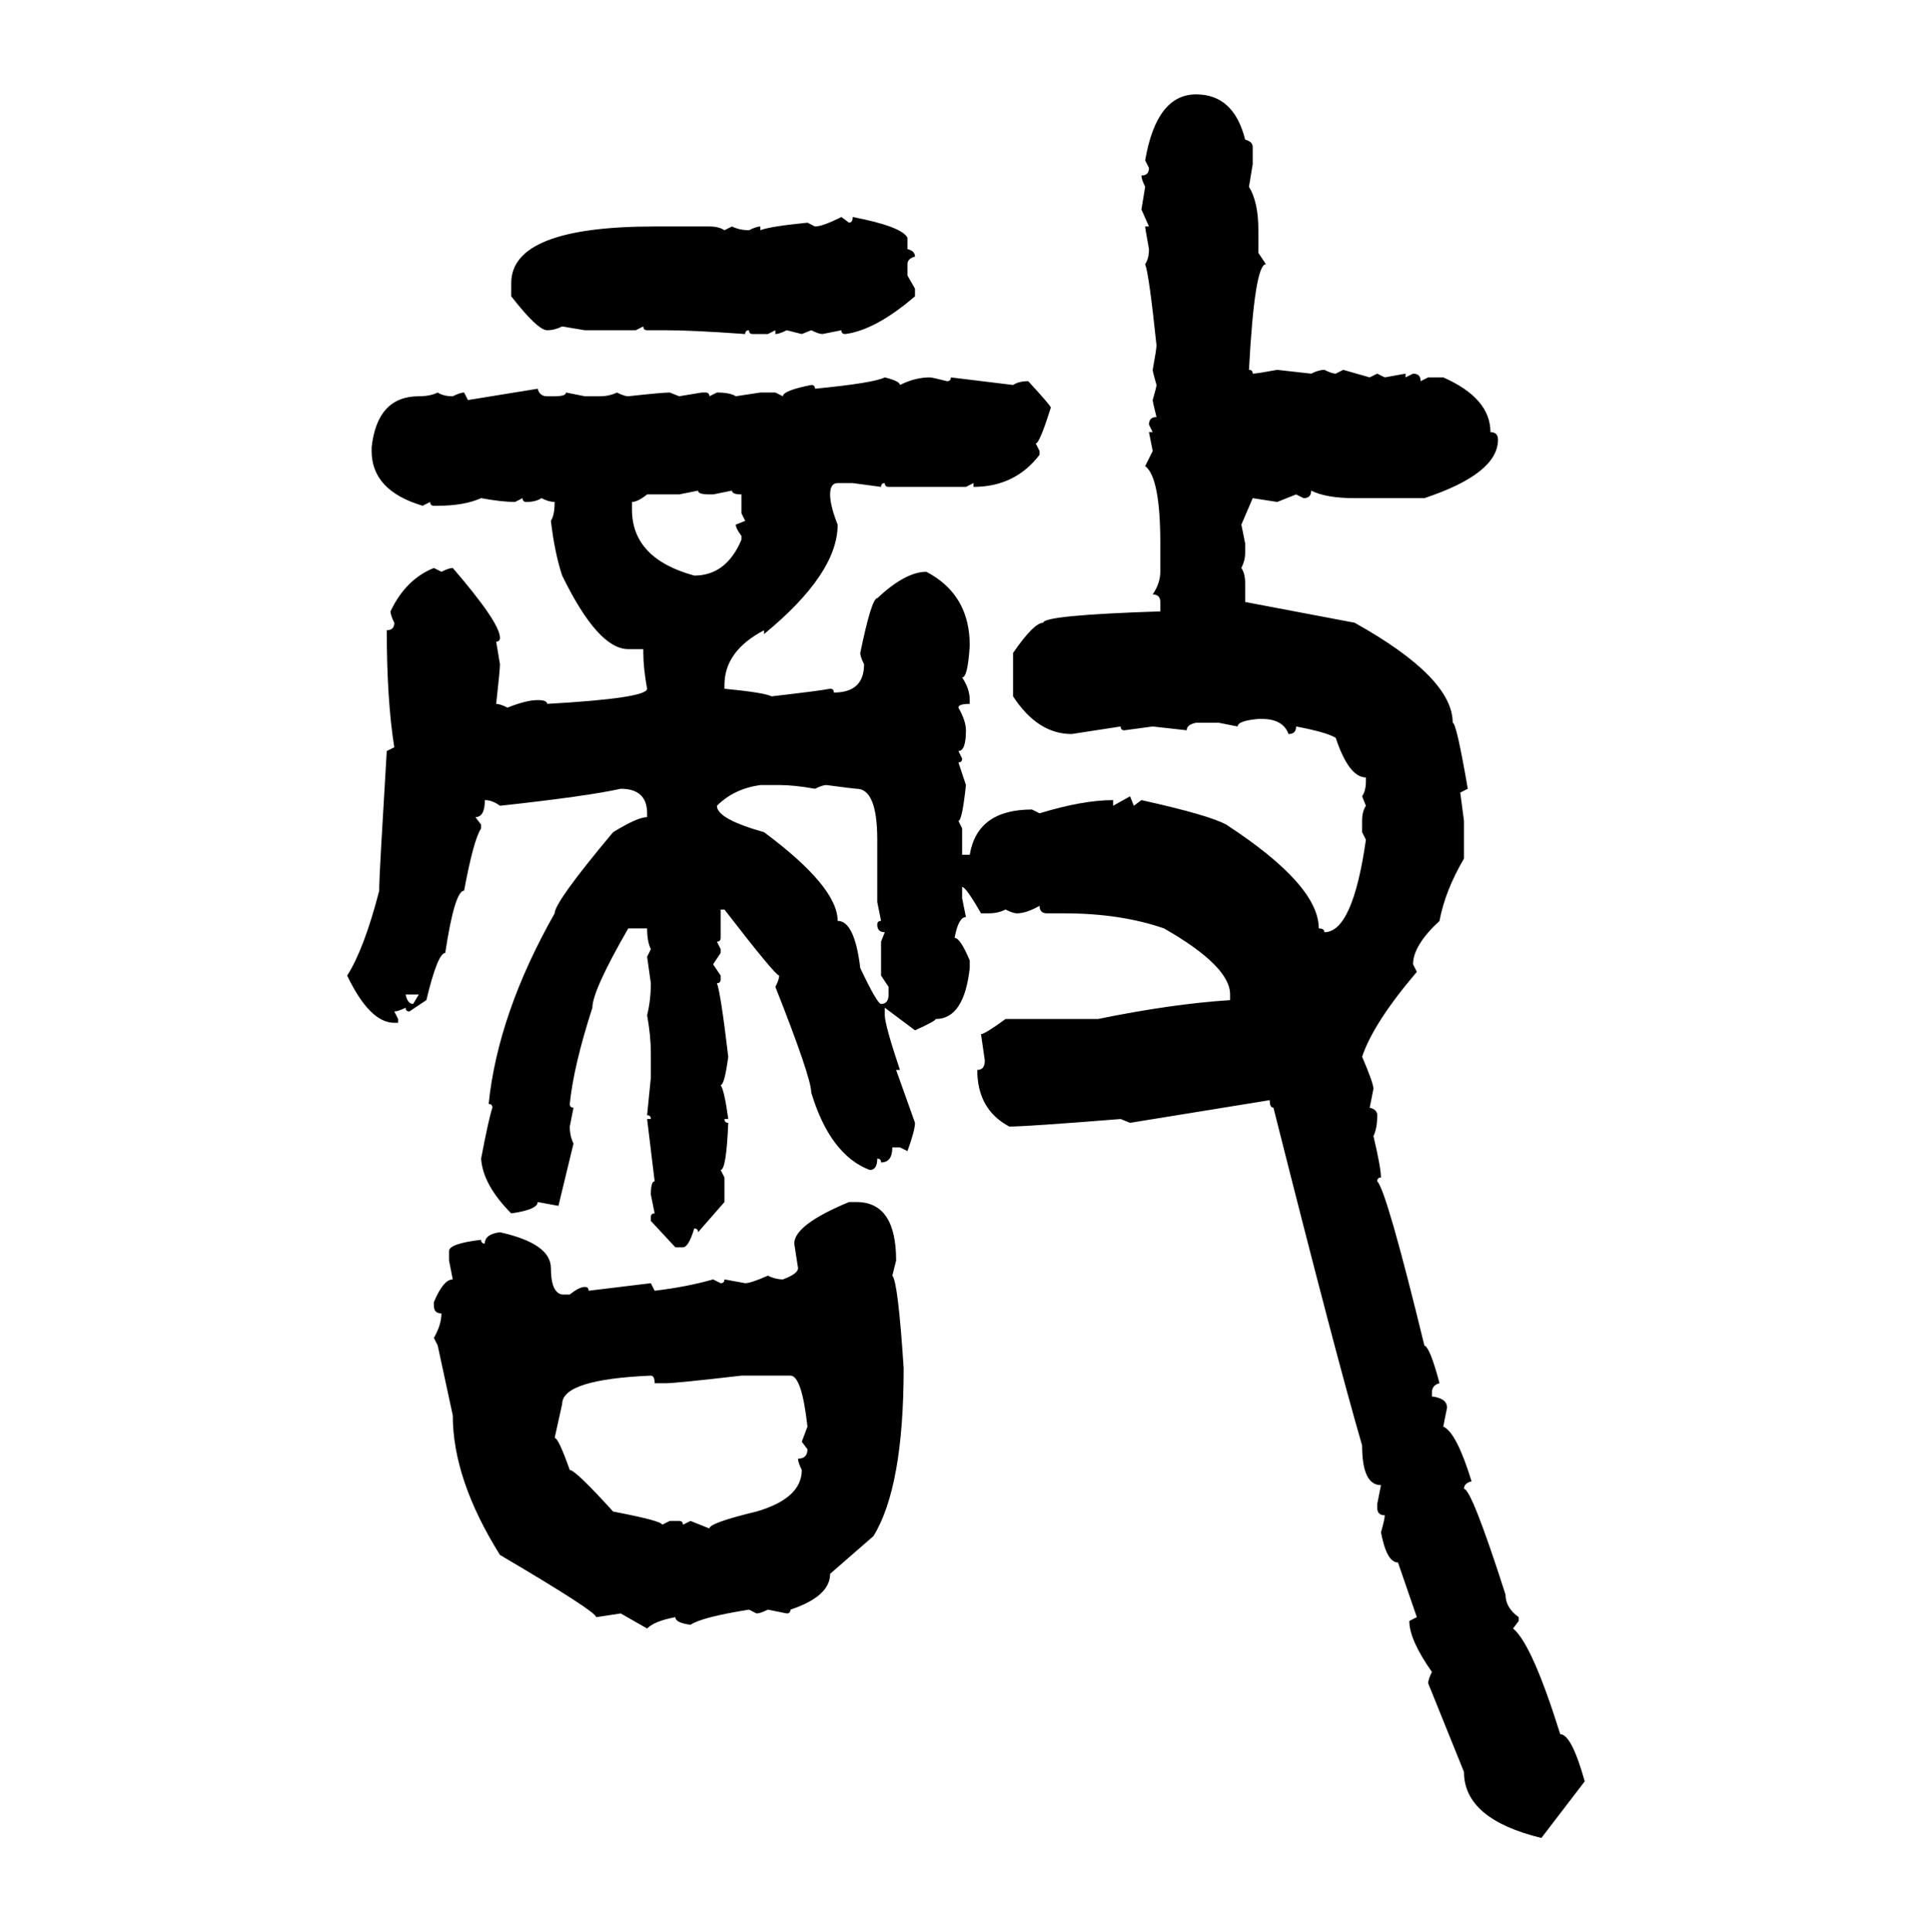 <svg xmlns="http://www.w3.org/2000/svg" xmlns:xlink="http://www.w3.org/1999/xlink" width="299.707" height="300"><path d="M185.74 14.65L185.74 14.65Q191.60 14.65 193.36 21.68L193.36 21.68Q194.53 21.97 194.53 22.85L194.53 22.85L194.53 25.49L193.95 29.00Q195.41 31.35 195.41 35.74L195.41 35.74L195.41 39.26L196.58 41.02Q194.82 41.02 193.95 57.42L193.95 57.42Q194.53 57.42 194.53 58.01L194.53 58.01Q195.12 58.01 198.34 57.42L198.34 57.42L203.61 58.01Q204.79 57.42 205.66 57.42L205.66 57.42Q206.84 58.01 207.42 58.01L207.42 58.01L208.59 57.42L212.70 58.59L213.87 58.01L215.04 58.59L218.26 58.01L218.26 58.59L219.43 58.01Q220.61 58.01 220.61 59.18L220.61 59.18L221.78 58.59L224.12 58.59Q231.45 61.82 231.45 67.09L231.45 67.09Q232.62 67.09 232.62 68.26L232.62 68.26Q232.62 73.54 221.19 77.34L221.19 77.34L210.35 77.34Q205.96 77.34 203.61 76.17L203.61 76.17Q203.61 77.34 202.44 77.34L202.44 77.34L201.27 76.76L198.34 77.93L194.53 77.34L192.77 81.45L193.36 84.38L193.36 85.84Q193.36 87.01 192.77 88.18L192.77 88.18Q193.36 89.06 193.36 90.53L193.36 90.53L193.36 93.46L210.35 96.68Q225.59 105.18 225.59 112.21L225.59 112.21Q226.17 112.21 227.93 122.46L227.93 122.46L226.76 123.05L227.34 127.44L227.34 133.30Q224.41 138.28 223.54 142.97L223.54 142.97Q219.43 146.78 219.43 149.71L219.43 149.71L220.02 150.88Q213.28 158.79 211.52 164.06L211.52 164.06Q213.28 168.16 213.28 169.04L213.28 169.04L212.70 171.97Q213.87 172.27 213.87 173.14L213.87 173.14Q213.87 175.20 213.28 176.37L213.28 176.37Q214.45 181.35 214.45 182.81L214.45 182.81Q213.87 182.81 213.87 183.40L213.87 183.40Q215.33 184.86 221.19 208.89L221.19 208.89Q222.07 209.18 223.54 214.75L223.54 214.75Q222.36 215.04 222.36 216.21L222.36 216.21L222.36 216.80Q224.71 217.09 224.71 218.55L224.71 218.55L224.12 221.48Q226.17 222.36 228.52 229.98L228.52 229.98Q227.34 230.27 227.34 231.15L227.34 231.15Q228.52 231.15 233.79 247.56L233.79 247.56Q233.79 249.61 235.84 251.07L235.84 251.07L235.84 251.66L234.96 252.83Q237.89 255.18 242.29 269.24L242.29 269.24Q244.04 269.24 246.09 276.56L246.09 276.56L239.36 285.35Q227.34 282.42 227.34 275.10L227.34 275.10L221.78 261.33Q221.78 260.74 222.36 259.57L222.36 259.57Q218.85 254.59 218.85 251.66L218.85 251.66L220.02 251.07L217.09 242.58Q215.33 242.58 214.45 237.89L214.45 237.89Q215.04 235.84 215.04 235.25L215.04 235.25Q213.87 235.25 213.87 234.08L213.87 234.08L213.87 233.50L214.45 230.57Q211.52 230.57 211.52 224.41L211.52 224.41Q207.42 210.35 197.75 171.97L197.75 171.97Q197.17 171.97 197.17 170.80L197.17 170.80L175.49 174.32L174.02 173.73Q159.38 174.90 156.74 174.90L156.74 174.90Q151.76 172.27 151.76 166.11L151.76 166.11Q152.93 166.11 152.93 164.65L152.93 164.65L152.34 160.55Q152.93 160.55 156.15 158.20L156.15 158.20L170.51 158.20Q181.93 155.86 191.02 155.27L191.02 155.27L191.02 154.39Q191.02 150 180.76 144.14L180.76 144.14Q174.02 141.80 165.23 141.80L165.23 141.80L162.60 141.80Q161.43 141.80 161.43 140.63L161.43 140.63Q159.38 141.80 157.91 141.80L157.91 141.80Q157.32 141.80 156.15 141.21L156.15 141.21Q154.98 141.80 153.52 141.80L153.52 141.80L152.34 141.80Q150 137.70 149.41 137.70L149.41 137.70L149.41 139.45L150 142.38Q148.83 142.38 148.24 145.61L148.24 145.61Q149.12 145.61 150.59 149.12L150.59 149.12L150.59 150.29Q149.71 158.20 145.31 158.20L145.31 158.20Q145.31 158.50 142.09 159.96L142.09 159.96L137.40 156.45L137.40 157.62Q137.40 159.08 139.75 166.11L139.75 166.11L139.16 166.11L142.09 174.32Q142.09 175.49 140.92 178.71L140.92 178.71L139.75 178.13L138.57 178.13Q138.57 180.47 136.82 180.47L136.82 180.47Q136.82 179.88 136.23 179.88L136.23 179.88Q136.23 181.64 135.06 181.64L135.06 181.64Q128.91 179.30 125.98 169.63L125.98 169.63Q125.98 167.29 120.41 153.22L120.41 153.22Q121.00 152.05 121.00 151.46L121.00 151.46Q120.41 151.46 112.50 141.21L112.50 141.21L111.91 141.21L111.91 145.61Q111.91 146.19 111.33 146.19L111.33 146.19L111.91 147.36L111.91 147.95L110.74 149.71L111.91 151.46L111.91 152.05Q111.91 152.64 111.33 152.64L111.33 152.64Q111.91 154.10 113.09 164.06L113.09 164.06Q112.50 168.46 111.91 168.46L111.91 168.46Q112.50 169.34 113.09 173.73L113.09 173.73L112.50 173.73Q112.50 174.32 113.09 174.32L113.09 174.32Q112.79 181.64 111.91 181.64L111.91 181.64L112.50 182.81L112.50 186.62L108.40 191.31Q108.40 190.72 107.81 190.72L107.81 190.72Q106.93 193.65 106.05 193.65L106.05 193.65L104.88 193.65L101.07 189.55L101.07 188.96Q101.07 188.38 101.66 188.38L101.66 188.38L101.07 185.45Q101.07 183.40 101.66 183.40L101.66 183.40L100.49 173.73L101.07 173.73Q101.07 173.14 100.49 173.14L100.49 173.14L101.07 167.29L101.07 163.48Q101.07 160.84 100.49 157.62L100.49 157.62Q101.07 155.27 101.07 152.64L101.07 152.64L100.49 148.54L101.07 147.36Q100.49 146.19 100.49 144.14L100.49 144.14L97.56 144.14Q91.99 153.81 91.99 156.45L91.99 156.45Q89.06 165.53 88.48 171.39L88.48 171.39Q88.48 171.97 89.06 171.97L89.06 171.97L88.48 174.90Q88.48 176.37 89.06 177.54L89.06 177.54L86.72 187.21L83.50 186.62Q83.50 187.79 79.39 188.38L79.39 188.38Q75 183.98 74.71 179.88L74.71 179.88Q75.88 173.73 76.46 171.97L76.46 171.97Q76.46 171.39 75.88 171.39L75.88 171.39Q77.34 157.32 86.13 141.80L86.13 141.80Q86.13 140.04 95.21 129.20L95.21 129.20Q99.02 126.86 100.49 126.86L100.49 126.86L100.49 126.27Q100.49 122.46 96.39 122.46L96.39 122.46Q91.11 123.63 77.64 125.10L77.64 125.10Q76.46 124.22 75.29 124.22L75.29 124.22Q75.29 126.86 73.83 126.86L73.83 126.86L74.71 128.03L74.71 128.61Q73.54 130.37 72.07 138.28L72.07 138.28Q70.61 138.28 69.14 147.95L69.14 147.95Q67.97 147.95 66.21 155.27L66.21 155.27L63.57 157.03Q62.99 157.03 62.99 156.45L62.99 156.45Q61.82 157.03 61.23 157.03L61.23 157.03L61.82 158.20L61.82 158.79L61.23 158.79Q57.42 158.79 53.91 151.46L53.91 151.46Q56.54 147.36 58.89 138.28L58.89 138.28L58.89 137.70Q58.89 135.94 60.06 116.60L60.06 116.60L61.23 116.02Q60.06 108.69 60.06 97.85L60.06 97.85Q61.23 97.85 61.23 96.68L61.23 96.68Q60.64 95.51 60.64 94.92L60.64 94.92Q62.99 89.94 67.38 88.18L67.38 88.18L68.55 88.77Q69.73 88.18 70.31 88.18L70.31 88.18Q77.64 96.68 77.64 99.02L77.64 99.02Q77.64 99.61 77.05 99.61L77.05 99.61L77.64 103.13Q77.64 104.00 77.05 109.28L77.05 109.28Q77.64 109.28 78.81 109.86L78.81 109.86Q81.74 108.69 83.50 108.69L83.50 108.69Q84.96 108.69 84.96 109.28L84.96 109.28Q100.49 108.40 100.49 106.93L100.49 106.93Q99.90 103.71 99.90 101.37L99.90 101.37L99.90 100.78L97.56 100.78Q92.87 100.78 87.30 89.36L87.30 89.36Q86.13 85.84 85.55 80.86L85.55 80.86Q86.13 79.98 86.13 77.93L86.13 77.93Q85.25 77.93 84.08 77.34L84.08 77.34Q83.20 77.93 81.74 77.93L81.74 77.93Q81.15 77.93 81.15 77.34L81.15 77.34L79.98 77.93Q77.93 77.93 74.71 77.34L74.71 77.34Q72.07 78.52 67.97 78.52L67.97 78.52L67.38 78.52Q66.80 78.52 66.80 77.93L66.80 77.93L65.63 78.52Q57.71 76.17 57.71 70.02L57.71 70.02L57.71 69.43Q58.59 61.52 65.04 61.52L65.04 61.52Q66.80 61.52 67.97 60.94L67.97 60.94Q68.85 61.52 70.31 61.52L70.31 61.52Q71.48 60.94 72.07 60.94L72.07 60.94L72.66 62.11L83.50 60.35Q83.79 61.52 84.96 61.52L84.96 61.52L86.13 61.52Q87.89 61.52 87.89 60.94L87.89 60.94L90.82 61.52L93.16 61.52Q94.63 61.52 95.80 60.94L95.80 60.94Q96.97 61.52 97.56 61.52L97.56 61.52Q102.83 60.94 104.00 60.94L104.00 60.94L105.47 61.52L108.98 60.94L109.57 60.94Q110.16 60.94 110.16 61.52L110.16 61.52L111.33 60.94Q113.38 60.94 114.26 61.52L114.26 61.52L118.07 60.94L120.41 60.94L121.58 61.52Q121.58 60.64 125.98 59.77L125.98 59.77Q126.56 59.77 126.56 60.35L126.56 60.35Q135.64 59.47 137.40 58.59L137.40 58.59Q139.75 59.18 139.75 59.77L139.75 59.77Q142.09 58.59 144.43 58.59L144.43 58.59Q144.73 58.59 147.07 59.18L147.07 59.18Q147.66 59.18 147.66 58.59L147.66 58.59L157.32 59.77Q158.20 59.18 159.67 59.18L159.67 59.18Q163.18 62.99 163.18 63.28L163.18 63.28Q161.43 68.85 160.84 68.85L160.84 68.85L161.43 70.02L161.43 70.61Q157.62 75.59 151.17 75.59L151.17 75.59L151.17 75L150 75.59L137.99 75.59Q137.40 75.59 137.40 75L137.40 75Q136.82 75 136.82 75.59L136.82 75.59L132.42 75L130.08 75Q128.91 75 128.91 76.76L128.91 76.76Q128.91 78.52 130.08 81.45L130.08 81.45Q130.08 89.06 118.65 98.44L118.65 98.44L118.65 97.85Q112.50 101.07 112.50 106.35L112.50 106.35L112.50 106.93Q118.65 107.52 119.82 108.11L119.82 108.11Q127.44 107.23 128.91 106.93L128.91 106.93Q129.49 106.93 129.49 107.52L129.49 107.52Q134.18 107.52 134.18 103.13L134.18 103.13Q133.59 101.95 133.59 101.37L133.59 101.37Q135.35 92.87 136.23 92.87L136.23 92.87Q140.63 88.77 143.85 88.77L143.85 88.77Q150.59 92.29 150.59 100.20L150.59 100.20Q150.29 105.18 149.41 105.18L149.41 105.18Q150.59 106.93 150.59 108.69L150.59 108.69L150.59 109.28Q148.83 109.28 148.83 109.86L148.83 109.86Q150 111.91 150 113.38L150 113.38Q150 116.60 148.83 116.60L148.83 116.60L149.41 117.77Q149.41 118.36 148.83 118.36L148.83 118.36L150 121.88Q149.41 127.44 148.83 127.44L148.83 127.44L149.41 128.61L149.41 132.71L150.59 132.71Q151.76 125.68 160.25 125.68L160.25 125.68L161.43 126.27Q168.16 124.22 172.85 124.22L172.85 124.22L172.85 125.10L175.49 123.63L176.07 125.10L177.25 124.22Q187.79 126.56 190.43 128.03L190.43 128.03Q204.79 137.40 204.79 144.14L204.79 144.14Q205.66 144.14 205.66 144.73L205.66 144.73Q210.06 144.73 212.11 130.37L212.11 130.37L211.52 129.20L211.52 127.44Q211.52 125.98 212.11 125.10L212.11 125.10L211.52 123.63Q212.11 122.75 212.11 121.29L212.11 121.29L212.11 120.70Q209.47 120.70 207.42 114.55L207.42 114.55Q205.96 113.67 201.27 112.79L201.27 112.79Q201.27 113.96 200.10 113.96L200.10 113.96Q199.22 111.62 196.00 111.62L196.00 111.62L195.41 111.62Q192.19 111.91 192.19 112.79L192.19 112.79L189.26 112.21L185.74 112.21Q184.28 112.50 184.28 113.38L184.28 113.38L179.00 112.79L174.61 113.38Q174.02 113.38 174.02 112.79L174.02 112.79L166.41 113.96Q161.13 113.96 157.32 108.11L157.32 108.11L157.32 101.37Q160.55 96.68 162.01 96.68L162.01 96.68Q162.01 95.51 180.18 94.92L180.18 94.92L180.18 93.46Q180.18 92.29 179.00 92.29L179.00 92.29Q180.18 90.53 180.18 88.77L180.18 88.77L180.18 84.38Q180.18 74.12 177.83 72.36L177.83 72.36L179.00 70.02L178.42 67.09L179.00 67.09L178.42 65.92Q178.42 64.75 179.59 64.75L179.59 64.75Q179.00 62.40 179.00 62.11L179.00 62.11Q179.59 60.06 179.59 59.77L179.59 59.77Q179.00 57.71 179.00 57.42L179.00 57.42Q179.59 54.20 179.59 53.61L179.59 53.61Q178.42 42.48 177.83 41.02L177.83 41.02Q178.42 40.14 178.42 38.67L178.42 38.67Q177.83 35.45 177.83 35.16L177.83 35.16L178.42 35.16L177.25 32.52L177.83 29.00Q177.25 27.83 177.25 27.25L177.25 27.25Q178.42 27.25 178.42 26.07L178.42 26.07L177.83 24.90Q179.59 14.65 185.74 14.65ZM130.66 33.69L130.66 33.69L131.84 34.57Q132.42 34.57 132.42 33.69L132.42 33.69Q140.04 35.16 140.92 36.91L140.92 36.91L140.92 38.67Q142.09 38.96 142.09 39.84L142.09 39.84Q140.92 40.14 140.92 41.02L140.92 41.02L140.92 42.77L142.09 44.82L142.09 46.00Q135.94 51.27 131.25 51.86L131.25 51.86Q130.66 51.86 130.66 51.27L130.66 51.27L127.73 51.86Q127.15 51.86 125.98 51.27L125.98 51.27L124.51 51.86L122.17 51.27Q121.00 51.86 120.41 51.86L120.41 51.86L120.41 51.27L119.24 51.86L116.89 51.86Q116.31 51.86 116.31 51.27L116.31 51.27Q115.72 51.27 115.72 51.86L115.72 51.86Q107.52 51.27 103.42 51.27L103.42 51.27L100.49 51.27Q99.90 51.27 99.90 50.68L99.90 50.68L98.73 51.27L90.82 51.27L87.30 50.68Q86.13 51.27 84.96 51.27L84.96 51.27Q83.50 51.27 79.39 46.00L79.39 46.00L79.39 43.95Q79.39 35.16 101.66 35.16L101.66 35.16L110.16 35.16Q111.62 35.16 112.50 35.74L112.50 35.74L113.67 35.16Q114.84 35.74 116.31 35.74L116.31 35.74Q117.48 35.16 118.07 35.16L118.07 35.16L118.07 35.74Q119.53 35.16 125.39 34.57L125.39 34.57L126.56 35.16Q127.73 35.16 130.66 33.69ZM108.40 76.17L105.47 76.76L100.49 76.76Q99.02 77.93 98.14 77.93L98.14 77.93L98.14 79.10Q98.14 86.72 107.81 89.36L107.81 89.36Q112.79 89.36 115.14 83.79L115.14 83.79L115.14 83.20Q114.26 82.03 114.26 81.45L114.26 81.45L115.72 80.86L115.14 79.69L115.14 76.76Q113.67 76.76 113.67 76.17L113.67 76.17L110.74 76.76L110.16 76.76Q108.40 76.76 108.40 76.17L108.40 76.17ZM111.33 125.10L111.33 125.10Q111.33 127.15 118.65 129.20L118.65 129.20Q130.08 137.70 130.08 142.97L130.08 142.97Q132.71 142.97 133.59 150.29L133.59 150.29Q136.23 155.86 136.82 155.86L136.82 155.86Q137.99 155.86 137.99 154.39L137.99 154.39L137.99 153.22L136.82 151.46L136.82 146.19L137.40 144.73Q136.23 144.73 136.23 143.55L136.23 143.55Q136.23 142.97 136.82 142.97L136.82 142.97L136.23 140.04L136.23 130.37Q136.23 122.46 133.01 122.46L133.01 122.46Q132.71 122.46 128.32 121.88L128.32 121.88Q127.73 121.88 126.56 122.46L126.56 122.46Q123.34 121.88 121.00 121.88L121.00 121.88L118.07 121.88Q113.96 122.46 111.33 125.10ZM65.04 154.39L62.99 154.39Q63.28 155.86 64.16 155.86L64.16 155.86L65.04 154.39ZM131.84 186.62L131.84 186.62L133.01 186.62Q139.16 186.62 139.16 195.70L139.16 195.70L138.57 198.05Q139.45 198.93 140.33 212.40L140.33 212.40Q140.33 230.86 135.64 238.48L135.64 238.48L128.91 244.34Q128.91 247.85 122.75 249.90L122.75 249.90Q122.75 250.49 122.17 250.49L122.17 250.49L119.24 249.90Q118.07 250.49 117.48 250.49L117.48 250.49L116.31 249.90Q108.98 251.07 107.23 252.25L107.23 252.25Q104.88 251.95 104.88 251.07L104.88 251.07Q101.66 251.66 100.49 252.83L100.49 252.83L96.39 250.49L92.58 251.07Q92.58 250.20 77.64 241.41L77.64 241.41Q70.31 229.69 70.31 219.73L70.31 219.73L67.97 208.89L67.38 207.71Q68.55 205.66 68.55 203.91L68.55 203.91Q67.38 203.91 67.38 202.73L67.38 202.73L67.38 202.15Q68.85 198.63 70.31 198.63L70.31 198.63L69.73 195.70L69.73 194.24Q69.73 193.07 74.71 192.48L74.71 192.48Q74.71 193.07 75.29 193.07L75.29 193.07Q75.29 191.60 77.64 191.31L77.64 191.31Q85.55 193.07 85.55 196.88L85.55 196.88Q85.55 200.68 87.30 200.98L87.30 200.98L88.48 200.98Q89.94 199.80 90.82 199.80L90.82 199.80Q91.41 199.80 91.41 200.39L91.41 200.39L101.07 199.22L101.66 200.39Q106.64 199.80 110.74 198.63L110.74 198.63L111.91 199.22Q112.50 199.22 112.50 198.63L112.50 198.63L115.72 199.22Q116.60 199.22 119.24 198.05L119.24 198.05Q120.41 198.63 121.58 198.63L121.58 198.63Q123.93 197.75 123.93 196.88L123.93 196.88L123.34 193.07Q123.34 190.14 131.84 186.62ZM87.30 217.97L86.13 223.24Q86.72 223.24 88.48 228.22L88.48 228.22Q89.36 228.22 95.21 234.67L95.21 234.67Q102.83 236.13 102.83 236.72L102.83 236.72L104.00 236.13L105.47 236.13Q106.05 236.13 106.05 236.72L106.05 236.72L107.23 236.13L110.16 237.30Q110.16 236.43 117.48 234.67L117.48 234.67Q124.51 232.62 124.51 228.22L124.51 228.22Q123.93 227.05 123.93 226.46L123.93 226.46Q125.39 226.46 125.39 225L125.39 225L124.51 223.83L125.39 221.48Q124.51 213.57 122.75 213.57L122.75 213.57L115.14 213.57Q104.88 214.75 103.42 214.75L103.42 214.75L101.66 214.75Q101.66 213.57 101.07 213.57L101.07 213.57Q87.30 214.16 87.30 217.97L87.30 217.97Z"/></svg>